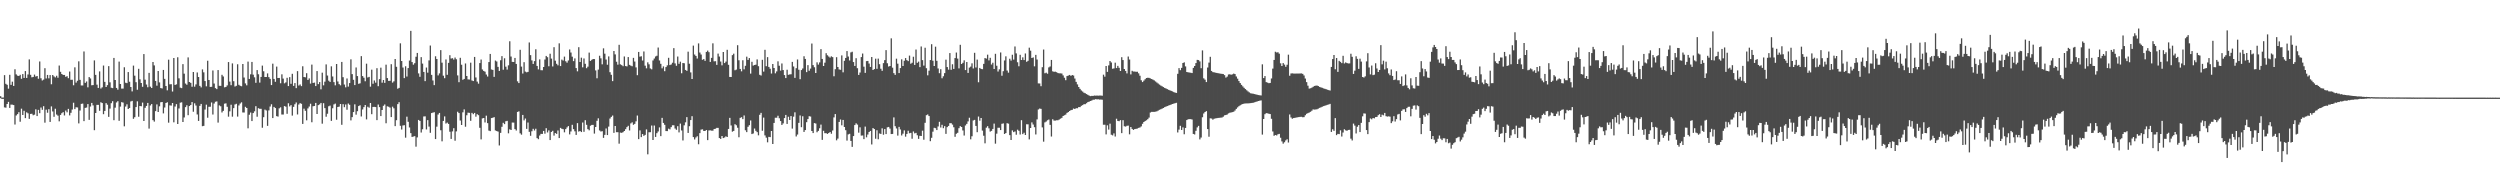 <?xml version="1.0" encoding="UTF-8"?>
<svg xmlns="http://www.w3.org/2000/svg" width="1920" height="150">
  <path d="M0 73.885h1v1.516H0zM1 74.976h1v1.000H1zM2 74.921h1v1.000H2zM3 57.696h1v24.783H3zM4 64.360h1v18.333H4zM5 65.130h1v14.744H5zM6 68.074h1v10.164H6zM7 57.463h1v25.449H7zM8 65.178h1v15.178H8zM9 62.712h1v17.649H9zM10 66.015h1v14.678H10zM11 53.171h1v42.465H11zM12 57.143h1v31.554H12zM13 58.137h1v29.505H13zM14 58.392h1v27.780H14zM15 57.451h1v36.041H15zM16 60.521h1v22.917H16zM17 56.886h1v31.449H17zM18 59.842h1v25.270H18zM19 54.555h1v36.149H19zM20 59.849h1v26.441H20zM21 57.169h1v29.884H21zM22 45.618h1v45.697H22zM23 57.432h1v30.050H23zM24 59.402h1v27.947H24zM25 59.076h1v29.434H25zM26 57.273h1v30.772H26zM27 58.760h1v25.200H27zM28 58.353h1v30.773H28zM29 60.444h1v23.946H29zM30 47.210h1v39.711H30zM31 60.110h1v22.488H31zM32 61.812h1v22.492H32zM33 61.128h1v20.456H33zM34 52.384h1v41.845H34zM35 60.259h1v23.945H35zM36 57.558h1v28.998H36zM37 60.165h1v23.688H37zM38 57.633h1v36.037H38zM39 64.710h1v17.027H39zM40 57.624h1v27.984H40zM41 58.690h1v31.019H41zM42 59.443h1v24.075H42zM43 58.158h1v29.815H43zM44 59.684h1v29.141H44zM45 50.328h1v42.843H45zM46 55.160h1v33.117H46zM47 56.824h1v30.128H47zM48 57.549h1v28.577H48zM49 57.534h1v31.151H49zM50 58.970h1v25.900H50zM51 58.522h1v27.726H51zM52 60.041h1v23.559H52zM53 54.931h1v33.685H53zM54 61.304h1v25.343H54zM55 61.224h1v22.918H55zM56 65.490h1v13.418H56zM57 51.730h1v32.076H57zM58 63.441h1v18.924H58zM59 61.999h1v20.541H59zM60 47.112h1v47.683H60zM61 61.339h1v23.537H61zM62 65.641h1v14.108H62zM63 65.639h1v13.943H63zM64 39.539h1v53.496H64zM65 63.625h1v19.227H65zM66 62.556h1v20.034H66zM67 67.058h1v12.870H67zM68 59.183h1v32.867H68zM69 60.264h1v21.555H69zM70 65.505h1v13.540H70zM71 65.326h1v15.643H71zM72 46.392h1v53.578H72zM73 57.522h1v29.287H73zM74 65.001h1v15.552H74zM75 67.519h1v13.000H75zM76 54.829h1v30.282H76zM77 68.019h1v10.542H77zM78 67.054h1v12.099H78zM79 50.308h1v37.374H79zM80 62.861h1v22.321H80zM81 66.817h1v12.397H81zM82 65.387h1v15.043H82zM83 50.774h1v38.978H83zM84 63.227h1v20.191H84zM85 67.386h1v11.864H85zM86 67.672h1v10.038H86zM87 44.473h1v47.817H87zM88 61.450h1v21.227H88zM89 67.549h1v11.132H89zM90 68.858h1v8.873H90zM91 47.294h1v45.470H91zM92 64.499h1v17.369H92zM93 68.060h1v10.358H93zM94 68.032h1v10.782H94zM95 51.646h1v45.356H95zM96 63.535h1v18.308H96zM97 63.844h1v16.297H97zM98 55.351h1v28.340H98zM99 62.748h1v20.221H99zM100 66.805h1v11.145H100zM101 70.190h1v7.287H101zM102 50.406h1v40.835H102zM103 58.133h1v31.896H103zM104 63.149h1v19.085H104zM105 68.925h1v8.878H105zM106 52.834h1v36.823H106zM107 60.944h1v20.462H107zM108 63.730h1v17.863H108zM109 66.658h1v12.161H109zM110 41.498h1v51.417H110zM111 61.162h1v21.640H111zM112 64.902h1v16.456H112zM113 67.037h1v12.013H113zM114 55.963h1v42.797H114zM115 66.574h1v14.416H115zM116 67.604h1v12.294H116zM117 47.609h1v44.653H117zM118 50.222h1v43.178H118zM119 62.135h1v23.209H119zM120 65.785h1v14.419H120zM121 54.518h1v31.474H121zM122 63.305h1v18.366H122zM123 67.648h1v10.871H123zM124 67.919h1v10.429H124zM125 53.714h1v33.383H125zM126 60.552h1v22.031H126zM127 66.034h1v13.065H127zM128 69.393h1v9.122H128zM129 45.801h1v48.385H129zM130 64.774h1v16.180H130zM131 64.680h1v16.435H131zM132 70.304h1v8.793H132zM133 44.530h1v49.404H133zM134 65.239h1v16.571H134zM135 64.747h1v15.220H135zM136 43.993h1v51.221H136zM137 60.162h1v23.138H137zM138 67.338h1v11.525H138zM139 67.666h1v10.922H139zM140 49.229h1v44.449H140zM141 56.600h1v33.634H141zM142 64.170h1v18.130H142zM143 65.070h1v15.762H143zM144 44.060h1v44.436H144zM145 63.001h1v18.474H145zM146 63.627h1v16.989H146zM147 66.591h1v11.790H147zM148 55.289h1v30.532H148zM149 66.582h1v12.789H149zM150 64.807h1v16.251H150zM151 55.643h1v32.243H151zM152 59.160h1v33.712H152zM153 65.952h1v15.349H153zM154 67.137h1v12.687H154zM155 53.276h1v43.649H155zM156 55.549h1v41.129H156zM157 62.253h1v21.885H157zM158 66.290h1v14.098H158zM159 46.620h1v43.782H159zM160 61.422h1v20.609H160zM161 66.780h1v15.187H161zM162 66.641h1v12.073H162zM163 54.107h1v33.862H163zM164 64.146h1v15.366H164zM165 67.676h1v10.442H165zM166 68.436h1v9.413H166zM167 53.824h1v40.341H167zM168 65.872h1v15.066H168zM169 65.941h1v15.697H169zM170 57.462h1v28.892H170zM171 58.743h1v26.416H171zM172 67.048h1v12.557H172zM173 66.775h1v12.585H173zM174 65.572h1v16.439H174zM175 47.678h1v41.942H175zM176 62.672h1v22.835H176zM177 65.420h1v15.025H177zM178 48.696h1v40.898H178zM179 62.376h1v20.650H179zM180 66.452h1v13.784H180zM181 65.902h1v13.835H181zM182 49.359h1v40.179H182zM183 65.143h1v15.871H183zM184 65.911h1v13.615H184zM185 66.261h1v12.321H185zM186 49.172h1v37.212H186zM187 59.536h1v26.896H187zM188 64.047h1v17.976H188zM189 65.558h1v17.395H189zM190 47.335h1v51.202H190zM191 60.621h1v27.504H191zM192 57.083h1v29.326H192zM193 47.556h1v45.421H193zM194 57.320h1v29.500H194zM195 59.381h1v26.129H195zM196 63.574h1v17.979H196zM197 53.786h1v35.864H197zM198 57.051h1v26.068H198zM199 63.435h1v20.116H199zM200 59.060h1v24.502H200zM201 50.399h1v47.684H201zM202 54.725h1v35.284H202zM203 59.149h1v25.047H203zM204 59.136h1v25.687H204zM205 56.353h1v40.300H205zM206 59.233h1v25.566H206zM207 60.574h1v21.245H207zM208 65.354h1v14.698H208zM209 48.904h1v41.759H209zM210 60.636h1v21.491H210zM211 62.826h1v20.163H211zM212 51.148h1v38.057H212zM213 59.909h1v29.649H213zM214 59.833h1v23.367H214zM215 63.925h1v18.528H215zM216 57.067h1v30.899H216zM217 60.375h1v27.609H217zM218 63.999h1v17.464H218zM219 63.282h1v18.628H219zM220 59.775h1v27.641H220zM221 66.074h1v13.219H221zM222 59.244h1v22.467H222zM223 64.338h1v16.395H223zM224 56.675h1v32.085H224zM225 65.961h1v16.098H225zM226 63.807h1v16.269H226zM227 67.683h1v11.005H227zM228 54.633h1v33.285H228zM229 65.705h1v14.555H229zM230 64.876h1v14.333H230zM231 66.137h1v13.576H231zM232 50.882h1v44.276H232zM233 59.132h1v24.335H233zM234 59.390h1v25.724H234zM235 56.207h1v36.221H235zM236 61.405h1v21.870H236zM237 60.200h1v21.630H237zM238 64.193h1v15.496H238zM239 49.638h1v44.282H239zM240 63.683h1v17.922H240zM241 63.455h1v17.952H241zM242 66.105h1v12.969H242zM243 54.555h1v32.999H243zM244 64.628h1v16.092H244zM245 63.051h1v17.113H245zM246 68.626h1v10.410H246zM247 55.792h1v39.194H247zM248 65.513h1v13.742H248zM249 62.710h1v20.313H249zM250 49.464h1v40.179H250zM251 57.987h1v29.356H251zM252 61.969h1v19.622H252zM253 62.950h1v18.137H253zM254 50.920h1v41.893H254zM255 58.724h1v24.417H255zM256 63.080h1v17.095H256zM257 65.531h1v14.023H257zM258 49.127h1v42.831H258zM259 62.581h1v19.614H259zM260 64.612h1v17.240H260zM261 65.529h1v14.337H261zM262 47.557h1v48.297H262zM263 59.306h1v20.711H263zM264 64.915h1v17.434H264zM265 67.058h1v13.149H265zM266 60.243h1v24.053H266zM267 66.526h1v13.011H267zM268 63.817h1v16.655H268zM269 45.553h1v46.904H269zM270 56.909h1v33.053H270zM271 61.263h1v24.787H271zM272 65.345h1v14.787H272zM273 51.818h1v36.268H273zM274 58.412h1v27.010H274zM275 64.351h1v17.130H275zM276 64.022h1v16.827H276zM277 43.087h1v46.372H277zM278 58.400h1v25.686H278zM279 59.719h1v22.560H279zM280 62.420h1v18.206H280zM281 48.899h1v42.789H281zM282 59.479h1v22.511H282zM283 59.019h1v23.660H283zM284 66.573h1v12.531H284zM285 53.504h1v34.201H285zM286 64.311h1v17.801H286zM287 61.820h1v20.232H287zM288 63.511h1v18.696H288zM289 52.357h1v39.911H289zM290 66.223h1v14.072H290zM291 60.787h1v21.491H291zM292 51.986h1v37.147H292zM293 63.490h1v21.008H293zM294 61.451h1v19.825H294zM295 63.623h1v16.616H295zM296 49.655h1v45.035H296zM297 59.977h1v21.711H297zM298 62.123h1v19.867H298zM299 62.032h1v20.618H299zM300 49.314h1v40.569H300zM301 63.441h1v18.494H301zM302 62.487h1v20.724H302zM303 45.331h1v51.521H303zM304 51.288h1v41.009H304zM305 68.151h1v11.813H305zM306 67.497h1v10.984H306zM307 33.276h1v63.347H307zM308 46.824h1v52.645H308zM309 51.846h1v44.533H309zM310 60.002h1v36.139H310zM311 50.891h1v54.851H311zM312 58.791h1v30.814H312zM313 52.286h1v41.276H313zM314 46.513h1v51.382H314zM315 23.686h1v78.537H315zM316 47.680h1v57.464H316zM317 49.660h1v55.205H317zM318 48.539h1v56.007H318zM319 43.596h1v69.035H319zM320 40.630h1v64.902H320zM321 56.363h1v35.736H321zM322 58.972h1v33.881H322zM323 43.881h1v57.892H323zM324 48.861h1v50.411H324zM325 55.248h1v34.189H325zM326 62.296h1v27.038H326zM327 51.864h1v47.579H327zM328 55.813h1v36.459H328zM329 46.390h1v50.841H329zM330 34.974h1v67.038H330zM331 57.492h1v29.321H331zM332 61.796h1v24.682H332zM333 65.389h1v20.806H333zM334 43.196h1v63.614H334zM335 45.307h1v51.983H335zM336 57.904h1v30.081H336zM337 56.346h1v30.390H337zM338 38.516h1v61.528H338zM339 48.107h1v60.433H339zM340 58.097h1v34.771H340zM341 60.073h1v29.338H341zM342 45.679h1v49.169H342zM343 57.446h1v36.712H343zM344 48.287h1v46.898H344zM345 42.407h1v58.757H345zM346 44.963h1v61.757H346zM347 44.694h1v56.241H347zM348 45.798h1v52.641H348zM349 44.191h1v63.897H349zM350 45.534h1v55.374H350zM351 57.896h1v27.925H351zM352 63.154h1v23.692H352zM353 44.399h1v48.154H353zM354 49.704h1v46.297H354zM355 61.289h1v25.000H355zM356 60.625h1v23.394H356zM357 48.726h1v48.618H357zM358 58.346h1v30.176H358zM359 60.956h1v25.560H359zM360 61.084h1v25.586H360zM361 48.117h1v44.662H361zM362 61.806h1v24.887H362zM363 62.244h1v25.461H363zM364 43.737h1v42.978H364zM365 59.508h1v30.117H365zM366 62.669h1v25.018H366zM367 64.268h1v24.197H367zM368 48.454h1v49.703H368zM369 45.724h1v61.314H369zM370 53.357h1v37.584H370zM371 54.457h1v36.159H371zM372 55.052h1v38.984H372zM373 57.221h1v31.610H373zM374 58.787h1v35.803H374zM375 47.682h1v52.641H375zM376 41.436h1v59.286H376zM377 53.348h1v37.338H377zM378 53.720h1v36.715H378zM379 59.049h1v30.891H379zM380 46.482h1v53.705H380zM381 47.190h1v53.467H381zM382 51.341h1v49.706H382zM383 54.502h1v57.203H383zM384 46.272h1v55.792H384zM385 43.092h1v54.290H385zM386 53.549h1v40.778H386zM387 44.764h1v50.568H387zM388 51.216h1v41.910H388zM389 53.443h1v39.371H389zM390 50.177h1v52.209H390zM391 31.679h1v67.635H391zM392 43.397h1v56.433H392zM393 47.518h1v46.588H393zM394 47.641h1v46.495H394zM395 44.492h1v54.691H395zM396 49.087h1v51.182H396zM397 62.478h1v23.494H397zM398 63.782h1v21.729H398zM399 38.259h1v64.129H399zM400 51.167h1v52.247H400zM401 56.452h1v31.835H401zM402 47.776h1v44.683H402zM403 55.000h1v36.032H403zM404 55.572h1v43.394H404zM405 55.209h1v38.918H405zM406 32.632h1v68.617H406zM407 42.344h1v61.943H407zM408 46.402h1v54.395H408zM409 49.084h1v49.833H409zM410 46.944h1v53.320H410zM411 37.859h1v60.999H411zM412 50.623h1v55.445H412zM413 53.290h1v53.623H413zM414 45.601h1v58.494H414zM415 53.915h1v48.911H415zM416 53.939h1v48.907H416zM417 51.433h1v49.149H417zM418 45.748h1v56.894H418zM419 42.937h1v55.525H419zM420 43.920h1v57.837H420zM421 50.888h1v49.276H421zM422 41.243h1v66.334H422zM423 45.002h1v56.313H423zM424 51.027h1v49.441H424zM425 36.248h1v67.889H425zM426 46.612h1v55.600H426zM427 48.990h1v53.843H427zM428 50.183h1v50.013H428zM429 33.280h1v72.750H429zM430 50.737h1v47.479H430zM431 45.785h1v53.142H431zM432 46.485h1v52.731H432zM433 43.460h1v58.178H433zM434 47.058h1v52.132H434zM435 48.153h1v49.676H435zM436 46.430h1v50.402H436zM437 38.005h1v65.236H437zM438 40.337h1v60.640H438zM439 43.538h1v52.302H439zM440 46.930h1v52.262H440zM441 44.837h1v56.050H441zM442 52.250h1v51.361H442zM443 54.770h1v39.783H443zM444 36.255h1v64.830H444zM445 47.597h1v53.022H445zM446 44.284h1v57.168H446zM447 51.687h1v42.411H447zM448 44.893h1v56.331H448zM449 49.014h1v43.279H449zM450 52.392h1v43.457H450zM451 51.181h1v47.994H451zM452 40.399h1v59.686H452zM453 46.796h1v49.743H453zM454 45.910h1v50.040H454zM455 45.308h1v50.610H455zM456 45.372h1v57.225H456zM457 54.070h1v43.442H457zM458 60.113h1v32.647H458zM459 53.431h1v37.469H459zM460 42.790h1v57.409H460zM461 44.780h1v56.213H461zM462 49.383h1v51.392H462zM463 37.096h1v68.790H463zM464 41.222h1v62.362H464zM465 45.716h1v52.967H465zM466 49.717h1v54.016H466zM467 43.314h1v53.939H467zM468 55.435h1v35.591H468zM469 57.430h1v32.315H469zM470 62.291h1v26.426H470zM471 39.190h1v62.871H471zM472 41.767h1v55.009H472zM473 47.400h1v54.151H473zM474 49.646h1v51.882H474zM475 34.425h1v75.929H475zM476 49.430h1v52.385H476zM477 50.031h1v51.991H477zM478 50.857h1v50.689H478zM479 43.381h1v57.241H479zM480 50.717h1v48.513H480zM481 50.977h1v46.684H481zM482 43.804h1v52.805H482zM483 49.835h1v50.355H483zM484 50.413h1v44.337H484zM485 50.897h1v43.033H485zM486 44.419h1v51.410H486zM487 47.233h1v47.874H487zM488 51.781h1v41.416H488zM489 57.772h1v30.936H489zM490 39.878h1v66.968H490zM491 43.530h1v56.625H491zM492 43.230h1v62.095H492zM493 46.476h1v56.488H493zM494 39.548h1v64.802H494zM495 50.435h1v53.153H495zM496 52.458h1v46.943H496zM497 47.862h1v70.671H497zM498 49.391h1v52.173H498zM499 52.596h1v48.946H499zM500 53.231h1v43.186H500zM501 46.435h1v61.071H501zM502 44.927h1v51.493H502zM503 43.367h1v61.806H503zM504 42.790h1v59.493H504zM505 36.496h1v64.490H505zM506 46.442h1v51.402H506zM507 49.007h1v55.554H507zM508 52.500h1v38.004H508zM509 50.989h1v43.416H509zM510 54.663h1v41.200H510zM511 51.532h1v49.136H511zM512 50.151h1v50.566H512zM513 44.402h1v54.417H513zM514 49.965h1v49.406H514zM515 49.505h1v48.140H515zM516 48.183h1v48.023H516zM517 36.955h1v59.259H517zM518 48.702h1v50.033H518zM519 50.541h1v49.127H519zM520 43.418h1v53.479H520zM521 48.985h1v52.693H521zM522 47.378h1v47.568H522zM523 56.248h1v43.954H523zM524 48.396h1v59.504H524zM525 48.585h1v47.656H525zM526 53.710h1v40.223H526zM527 54.429h1v35.537H527zM528 39.690h1v62.384H528zM529 48.942h1v47.956H529zM530 55.620h1v36.616H530zM531 60.673h1v28.581H531zM532 35.021h1v70.238H532zM533 41.902h1v65.189H533zM534 42.940h1v62.645H534zM535 44.950h1v59.710H535zM536 33.314h1v77.460H536zM537 40.363h1v61.886H537zM538 41.873h1v57.677H538zM539 45.934h1v53.377H539zM540 45.379h1v55.154H540zM541 46.768h1v53.822H541zM542 39.902h1v59.937H542zM543 38.854h1v68.757H543zM544 40.064h1v60.110H544zM545 47.543h1v52.565H545zM546 44.448h1v55.904H546zM547 33.301h1v67.032H547zM548 47.109h1v51.951H548zM549 47.016h1v51.857H549zM550 49.804h1v48.392H550zM551 41.149h1v57.055H551zM552 43.404h1v62.649H552zM553 47.280h1v59.403H553zM554 50.175h1v54.267H554zM555 39.935h1v66.094H555zM556 48.418h1v57.157H556zM557 47.326h1v57.381H557zM558 38.243h1v66.972H558zM559 49.742h1v49.288H559zM560 59.072h1v31.433H560zM561 59.152h1v37.200H561zM562 42.346h1v58.754H562zM563 41.208h1v59.333H563zM564 53.973h1v41.410H564zM565 53.463h1v42.757H565zM566 34.711h1v63.369H566zM567 46.278h1v59.147H567zM568 52.939h1v37.607H568zM569 54.793h1v35.234H569zM570 46.289h1v45.201H570zM571 53.259h1v35.412H571zM572 50.548h1v49.480H572zM573 43.540h1v57.928H573zM574 46.014h1v51.377H574zM575 44.583h1v51.561H575zM576 56.530h1v35.994H576zM577 47.481h1v55.489H577zM578 50.389h1v52.123H578zM579 49.899h1v48.840H579zM580 49.654h1v50.777H580zM581 45.604h1v55.900H581zM582 50.862h1v53.071H582zM583 57.467h1v30.677H583zM584 58.033h1v28.625H584zM585 45.938h1v54.457H585zM586 55.006h1v35.298H586zM587 38.228h1v65.757H587zM588 50.818h1v54.933H588zM589 43.898h1v65.397H589zM590 51.427h1v53.667H590zM591 52.794h1v52.502H591zM592 56.456h1v44.130H592zM593 49.172h1v61.421H593zM594 52.211h1v42.211H594zM595 56.341h1v34.069H595zM596 54.829h1v35.606H596zM597 47.121h1v41.769H597zM598 50.497h1v40.316H598zM599 54.227h1v38.735H599zM600 48.751h1v47.179H600zM601 53.799h1v40.969H601zM602 57.670h1v33.007H602zM603 59.936h1v28.311H603zM604 53.536h1v41.633H604zM605 57.441h1v32.210H605zM606 57.130h1v35.036H606zM607 57.026h1v32.105H607zM608 47.505h1v51.260H608zM609 51.036h1v38.585H609zM610 59.818h1v26.475H610zM611 52.394h1v52.409H611zM612 45.681h1v57.655H612zM613 53.579h1v40.761H613zM614 60.810h1v27.867H614zM615 53.806h1v43.873H615zM616 52.569h1v36.700H616zM617 43.201h1v58.116H617zM618 45.267h1v54.630H618zM619 55.393h1v38.450H619zM620 50.022h1v41.418H620zM621 54.302h1v34.931H621zM622 52.662h1v36.859H622zM623 33.444h1v67.171H623zM624 50.038h1v52.151H624zM625 51.662h1v42.830H625zM626 56.071h1v38.778H626zM627 47.889h1v53.699H627zM628 49.591h1v50.910H628zM629 47.918h1v50.599H629zM630 37.748h1v57.934H630zM631 45.249h1v62.150H631zM632 50.686h1v49.779H632zM633 48.136h1v54.170H633zM634 40.865h1v61.414H634zM635 42.455h1v60.425H635zM636 43.421h1v58.713H636zM637 44.231h1v57.159H637zM638 43.285h1v59.414H638zM639 43.888h1v56.379H639zM640 58.590h1v31.585H640zM641 53.161h1v34.427H641zM642 43.931h1v63.820H642zM643 51.432h1v55.000H643zM644 53.373h1v40.264H644zM645 53.606h1v38.141H645zM646 42.532h1v53.704H646zM647 55.545h1v36.572H647zM648 46.695h1v50.854H648zM649 44.492h1v55.510H649zM650 39.214h1v68.773H650zM651 43.430h1v59.787H651zM652 46.444h1v56.316H652zM653 40.229h1v68.002H653zM654 39.750h1v73.068H654zM655 47.670h1v56.848H655zM656 50.641h1v45.415H656zM657 44.709h1v50.000H657zM658 52.402h1v43.277H658zM659 57.530h1v44.348H659zM660 55.692h1v42.077H660zM661 43.814h1v60.328H661zM662 41.125h1v62.911H662zM663 51.205h1v55.629H663zM664 55.945h1v41.276H664zM665 46.964h1v58.489H665zM666 46.790h1v56.527H666zM667 48.795h1v52.600H667zM668 51.402h1v49.159H668zM669 43.791h1v67.158H669zM670 53.748h1v44.625H670zM671 53.023h1v46.108H671zM672 45.051h1v61.476H672zM673 52.831h1v47.218H673zM674 45.001h1v61.968H674zM675 49.315h1v53.204H675zM676 52.787h1v50.055H676zM677 54.400h1v44.181H677zM678 48.491h1v54.987H678zM679 46.180h1v52.966H679zM680 38.489h1v64.458H680zM681 48.600h1v49.183H681zM682 51.111h1v46.370H682zM683 50.681h1v48.103H683zM684 29.429h1v73.509H684zM685 51.994h1v50.880H685zM686 56.188h1v33.967H686zM687 57.478h1v39.420H687zM688 45.035h1v53.606H688zM689 48.873h1v55.249H689zM690 56.107h1v41.305H690zM691 52.288h1v47.128H691zM692 45.580h1v58.445H692zM693 50.669h1v51.987H693zM694 46.620h1v53.512H694zM695 44.611h1v60.373H695zM696 46.201h1v56.649H696zM697 46.973h1v53.411H697zM698 42.716h1v59.640H698zM699 48.972h1v53.047H699zM700 48.194h1v58.376H700zM701 43.574h1v57.377H701zM702 49.854h1v52.588H702zM703 38.062h1v63.988H703zM704 48.224h1v55.664H704zM705 47.310h1v59.349H705zM706 51.560h1v52.731H706zM707 35.709h1v68.721H707zM708 46.168h1v54.210H708zM709 50.383h1v56.927H709zM710 36.684h1v57.610H710zM711 52.383h1v36.065H711zM712 57.875h1v30.056H712zM713 54.293h1v34.848H713zM714 46.147h1v62.296H714zM715 33.947h1v71.876H715zM716 46.630h1v54.489H716zM717 50.669h1v47.500H717zM718 35.858h1v62.609H718zM719 46.689h1v53.209H719zM720 52.559h1v44.558H720zM721 56.218h1v37.304H721zM722 53.163h1v44.768H722zM723 60.083h1v35.782H723zM724 58.551h1v39.900H724zM725 56.190h1v40.682H725zM726 45.849h1v56.943H726zM727 51.531h1v46.101H727zM728 53.518h1v43.206H728zM729 40.780h1v53.857H729zM730 53.612h1v41.000H730zM731 49.359h1v46.328H731zM732 52.948h1v44.790H732zM733 44.570h1v60.469H733zM734 40.364h1v62.335H734zM735 44.998h1v56.977H735zM736 52.538h1v45.911H736zM737 34.410h1v62.454H737zM738 49.166h1v48.354H738zM739 48.215h1v51.960H739zM740 46.347h1v57.747H740zM741 53.788h1v42.547H741zM742 47.625h1v47.517H742zM743 56.028h1v37.219H743zM744 51.895h1v38.510H744zM745 51.135h1v55.858H745zM746 48.661h1v55.971H746zM747 52.575h1v39.962H747zM748 40.560h1v51.513H748zM749 51.822h1v44.890H749zM750 45.759h1v55.745H750zM751 63.182h1v26.297H751zM752 52.165h1v40.509H752zM753 52.928h1v37.715H753zM754 53.138h1v47.171H754zM755 49.027h1v55.192H755zM756 44.572h1v65.525H756zM757 45.023h1v53.040H757zM758 41.986h1v54.928H758zM759 46.384h1v52.159H759zM760 44.383h1v56.689H760zM761 49.565h1v50.934H761zM762 48.188h1v50.851H762zM763 53.016h1v41.900H763zM764 41.336h1v69.024H764zM765 50.468h1v52.188H765zM766 54.915h1v43.200H766zM767 53.231h1v44.861H767zM768 40.273h1v59.605H768zM769 58.162h1v36.900H769zM770 54.668h1v40.096H770zM771 46.439h1v56.488H771zM772 43.239h1v58.951H772zM773 54.176h1v40.418H773zM774 55.817h1v39.168H774zM775 45.123h1v58.659H775zM776 46.557h1v60.972H776zM777 42.032h1v58.094H777zM778 45.780h1v55.715H778zM779 35.699h1v65.287H779zM780 41.011h1v62.479H780zM781 47.843h1v51.737H781zM782 50.891h1v49.581H782zM783 42.072h1v61.252H783zM784 46.072h1v46.221H784zM785 44.013h1v59.021H785zM786 46.152h1v55.780H786zM787 41.037h1v62.630H787zM788 47.449h1v47.987H788zM789 46.693h1v48.776H789zM790 36.589h1v70.495H790zM791 38.908h1v59.419H791zM792 44.567h1v49.421H792zM793 44.082h1v51.570H793zM794 50.928h1v46.747H794zM795 42.161h1v61.116H795zM796 45.742h1v45.950H796zM797 64.030h1v20.057H797zM798 64.126h1v19.218H798zM799 66.218h1v17.378H799zM800 51.608h1v46.247H800zM801 38.035h1v70.778H801zM802 56.247h1v37.780H802zM803 55.797h1v37.537H803zM804 56.630h1v35.735H804zM805 51.779h1v40.009H805zM806 51.064h1v44.815H806zM807 46.027h1v58.805H807zM808 54.800h1v36.790H808zM809 55.122h1v37.477H809zM810 55.028h1v37.573H810zM811 55.439h1v36.939H811zM812 56.111h1v36.254H812zM813 56.324h1v35.474H813zM814 56.315h1v34.797H814zM815 56.447h1v34.093H815zM816 57.890h1v31.213H816zM817 59.709h1v28.829H817zM818 61.597h1v26.404H818zM819 58.426h1v28.261H819zM820 58.025h1v28.051H820zM821 57.569h1v27.660H821zM822 58.242h1v26.356H822zM823 57.619h1v26.766H823zM824 57.995h1v25.363H824zM825 60.306h1v23.425H825zM826 62.853h1v20.245H826zM827 64.829h1v18.330H827zM828 66.793h1v15.458H828zM829 68.274h1v13.998H829zM830 69.487h1v11.764H830zM831 70.322h1v10.408H831zM832 71.216h1v8.795H832zM833 71.628h1v8.417H833zM834 72.245h1v7.028H834zM835 72.843h1v5.558H835zM836 73.434h1v4.641H836zM837 73.852h1v3.731H837zM838 73.604h1v3.588H838zM839 73.659h1v2.921H839zM840 73.388h1v3.163H840zM841 73.492h1v2.634H841zM842 73.369h1v2.955H842zM843 73.483h1v2.754H843zM844 73.383h1v3.117H844zM845 73.367h1v3.099H845zM846 73.501h1v3.095H846zM847 57.331h1v38.485H847zM848 58.906h1v36.894H848zM849 50.665h1v52.549H849zM850 55.177h1v41.103H850zM851 50.213h1v49.325H851zM852 46.868h1v48.120H852zM853 47.953h1v55.523H853zM854 52.799h1v51.190H854zM855 52.531h1v49.905H855zM856 48.111h1v56.736H856zM857 52.277h1v38.927H857zM858 50.570h1v42.293H858zM859 52.055h1v41.002H859zM860 54.510h1v37.755H860zM861 43.950h1v58.274H861zM862 46.146h1v46.173H862zM863 53.010h1v43.966H863zM864 54.499h1v42.713H864zM865 56.390h1v40.249H865zM866 43.391h1v53.045H866zM867 45.737h1v57.446H867zM868 57.118h1v40.421H868zM869 54.357h1v44.674H869zM870 54.918h1v44.876H870zM871 54.914h1v44.200H871zM872 55.156h1v43.790H872zM873 55.093h1v43.595H873zM874 56.295h1v41.921H874zM875 58.172h1v39.715H875zM876 61.627h1v35.461H876zM877 63.047h1v32.049H877zM878 61.924h1v31.771H878zM879 60.850h1v32.114H879zM880 59.921h1v32.426H880zM881 59.698h1v31.840H881zM882 59.809h1v30.485H882zM883 60.207h1v26.200H883zM884 60.680h1v25.249H884zM885 61.160h1v24.745H885zM886 61.739h1v24.170H886zM887 62.541h1v23.204H887zM888 63.404h1v22.121H888zM889 64.147h1v20.774H889zM890 64.972h1v19.366H890zM891 65.665h1v18.264H891zM892 66.256h1v17.217H892zM893 66.872h1v16.059H893zM894 67.529h1v14.747H894zM895 67.925h1v13.927H895zM896 68.431h1v13.048H896zM897 68.976h1v12.082H897zM898 69.377h1v11.314H898zM899 69.775h1v10.516H899zM900 70.202h1v9.684H900zM901 70.739h1v8.841H901zM902 71.110h1v8.124H902zM903 71.379h1v7.557H903zM904 56.682h1v45.065H904zM905 52.347h1v47.192H905zM906 53.898h1v42.695H906zM907 52.115h1v47.725H907zM908 48.409h1v49.451H908zM909 47.864h1v55.262H909zM910 51.009h1v47.268H910zM911 55.302h1v36.925H911zM912 55.531h1v36.051H912zM913 55.713h1v35.761H913zM914 55.836h1v35.654H914zM915 56.123h1v35.661H915zM916 52.147h1v50.728H916zM917 50.695h1v52.584H917zM918 48.423h1v52.026H918zM919 45.992h1v51.848H919zM920 46.137h1v50.518H920zM921 47.172h1v59.902H921zM922 52.384h1v53.250H922zM923 38.723h1v51.341H923zM924 60.167h1v26.982H924zM925 61.196h1v24.800H925zM926 63.043h1v22.299H926zM927 51.886h1v47.215H927zM928 48.101h1v56.919H928zM929 43.603h1v47.297H929zM930 54.462h1v36.561H930zM931 55.382h1v36.499H931zM932 55.543h1v35.652H932zM933 55.802h1v35.132H933zM934 56.019h1v34.771H934zM935 56.231h1v34.366H935zM936 56.397h1v34.093H936zM937 56.557h1v33.799H937zM938 56.719h1v33.528H938zM939 56.882h1v32.740H939zM940 57.697h1v30.890H940zM941 59.605h1v28.702H941zM942 58.848h1v29.112H942zM943 57.193h1v29.878H943zM944 57.052h1v29.528H944zM945 57.394h1v28.975H945zM946 57.090h1v29.053H946zM947 56.548h1v29.260H947zM948 56.880h1v27.998H948zM949 58.738h1v24.851H949zM950 60.419h1v22.086H950zM951 62.240h1v19.297H951zM952 63.819h1v17.084H952zM953 65.166h1v15.106H953zM954 66.379h1v13.478H954zM955 67.449h1v12.130H955zM956 68.403h1v11.046H956zM957 69.338h1v10.082H957zM958 70.217h1v9.187H958zM959 70.966h1v8.347H959zM960 71.610h1v7.589H960zM961 71.840h1v7.214H961zM962 72.012h1v6.873H962zM963 72.250h1v6.344H963zM964 72.509h1v5.738H964zM965 72.743h1v5.193H965zM966 72.986h1v4.564H966zM967 73.173h1v4.151H967zM968 73.342h1v3.773H968zM969 49.384h1v53.979H969zM970 59.970h1v31.412H970zM971 58.400h1v29.316H971zM972 63.102h1v23.807H972zM973 63.427h1v23.592H973zM974 63.876h1v23.480H974zM975 63.700h1v23.884H975zM976 60.265h1v30.990H976zM977 52.688h1v48.278H977zM978 46.005h1v58.276H978zM979 39.712h1v63.964H979zM980 40.299h1v63.740H980zM981 40.120h1v63.004H981zM982 41.215h1v61.598H982zM983 48.615h1v57.152H983zM984 50.691h1v57.906H984zM985 48.437h1v61.900H985zM986 49.619h1v59.620H986zM987 51.285h1v56.561H987zM988 49.705h1v57.265H988zM989 41.986h1v67.497H989zM990 58.143h1v29.761H990zM991 56.433h1v33.762H991zM992 56.339h1v34.852H992zM993 56.453h1v34.237H993zM994 56.528h1v34.013H994zM995 56.500h1v33.787H995zM996 56.488h1v33.608H996zM997 56.452h1v33.463H997zM998 56.424h1v33.329H998zM999 56.372h1v33.349H999zM1000 56.708h1v33.373H1000zM1001 57.942h1v31.992H1001zM1002 60.330h1v28.205H1002zM1003 63.054h1v24.347H1003zM1004 65.774h1v21.099H1004zM1005 68.056h1v18.345H1005zM1006 67.772h1v18.079H1006zM1007 67.334h1v17.724H1007zM1008 66.652h1v17.391H1008zM1009 65.990h1v18.203H1009zM1010 65.775h1v18.285H1010zM1011 65.711h1v18.208H1011zM1012 66.116h1v17.279H1012zM1013 66.781h1v16.057H1013zM1014 67.120h1v15.303H1014zM1015 67.454h1v14.517H1015zM1016 67.888h1v13.647H1016zM1017 68.199h1v13.019H1017zM1018 68.516h1v12.350H1018zM1019 68.902h1v11.606H1019zM1020 69.216h1v11.028H1020zM1021 69.529h1v10.262H1021zM1022 51.392h1v49.926H1022zM1023 45.358h1v53.917H1023zM1024 42.236h1v58.283H1024zM1025 53.217h1v37.511H1025zM1026 44.563h1v59.214H1026zM1027 55.191h1v47.605H1027zM1028 46.727h1v56.297H1028zM1029 47.495h1v52.613H1029zM1030 48.469h1v56.395H1030zM1031 42.852h1v58.938H1031zM1032 48.747h1v50.525H1032zM1033 47.910h1v52.192H1033zM1034 48.425h1v52.021H1034zM1035 48.718h1v51.090H1035zM1036 48.705h1v51.006H1036zM1037 41.270h1v65.227H1037zM1038 43.601h1v64.288H1038zM1039 56.793h1v38.149H1039zM1040 54.288h1v42.176H1040zM1041 43.232h1v59.282H1041zM1042 45.190h1v52.160H1042zM1043 52.914h1v43.155H1043zM1044 45.036h1v56.415H1044zM1045 47.309h1v47.033H1045zM1046 59.157h1v30.193H1046zM1047 59.566h1v27.535H1047zM1048 58.626h1v28.628H1048zM1049 47.174h1v52.725H1049zM1050 40.867h1v62.148H1050zM1051 51.838h1v41.980H1051zM1052 57.116h1v33.884H1052zM1053 50.348h1v41.319H1053zM1054 57.681h1v32.927H1054zM1055 57.365h1v33.558H1055zM1056 48.601h1v41.323H1056zM1057 52.571h1v37.246H1057zM1058 55.289h1v33.161H1058zM1059 53.728h1v33.961H1059zM1060 34.666h1v55.194H1060zM1061 49.417h1v38.638H1061zM1062 46.569h1v42.001H1062zM1063 53.299h1v33.433H1063zM1064 47.366h1v41.868H1064zM1065 52.439h1v37.094H1065zM1066 56.364h1v32.972H1066zM1067 57.762h1v31.814H1067zM1068 53.360h1v41.194H1068zM1069 58.317h1v34.850H1069zM1070 61.484h1v27.771H1070zM1071 61.106h1v32.248H1071zM1072 54.676h1v36.833H1072zM1073 61.636h1v26.267H1073zM1074 61.620h1v25.806H1074zM1075 64.470h1v27.988H1075zM1076 58.662h1v26.493H1076zM1077 66.120h1v17.916H1077zM1078 65.547h1v18.363H1078zM1079 57.129h1v28.859H1079zM1080 65.608h1v17.413H1080zM1081 67.535h1v14.486H1081zM1082 68.614h1v13.342H1082zM1083 60.086h1v29.255H1083zM1084 65.596h1v18.006H1084zM1085 67.804h1v13.372H1085zM1086 67.982h1v12.948H1086zM1087 59.116h1v25.037H1087zM1088 65.791h1v15.153H1088zM1089 65.888h1v15.680H1089zM1090 55.436h1v35.079H1090zM1091 46.929h1v56.078H1091zM1092 52.557h1v42.685H1092zM1093 58.572h1v29.876H1093zM1094 53.057h1v36.613H1094zM1095 54.874h1v32.525H1095zM1096 59.551h1v29.028H1096zM1097 59.793h1v27.091H1097zM1098 47.340h1v53.244H1098zM1099 39.858h1v66.932H1099zM1100 36.404h1v68.048H1100zM1101 34.514h1v72.811H1101zM1102 36.089h1v74.056H1102zM1103 37.632h1v71.429H1103zM1104 45.712h1v60.842H1104zM1105 48.114h1v55.978H1105zM1106 44.872h1v61.602H1106zM1107 48.808h1v58.827H1107zM1108 48.838h1v57.368H1108zM1109 50.600h1v55.627H1109zM1110 35.458h1v73.804H1110zM1111 43.836h1v62.864H1111zM1112 45.405h1v64.625H1112zM1113 39.751h1v69.789H1113zM1114 43.765h1v70.352H1114zM1115 46.049h1v65.163H1115zM1116 46.044h1v63.936H1116zM1117 47.941h1v61.273H1117zM1118 49.278h1v56.838H1118zM1119 53.793h1v51.832H1119zM1120 53.768h1v51.292H1120zM1121 45.659h1v63.010H1121zM1122 50.068h1v57.198H1122zM1123 53.889h1v51.565H1123zM1124 57.500h1v45.098H1124zM1125 55.627h1v45.485H1125zM1126 58.664h1v36.948H1126zM1127 57.191h1v36.240H1127zM1128 59.670h1v31.740H1128zM1129 59.336h1v35.767H1129zM1130 62.792h1v26.794H1130zM1131 62.999h1v24.659H1131zM1132 63.216h1v24.107H1132zM1133 58.348h1v26.918H1133zM1134 61.480h1v23.722H1134zM1135 64.605h1v19.249H1135zM1136 51.052h1v39.107H1136zM1137 57.094h1v30.959H1137zM1138 63.376h1v20.182H1138zM1139 64.641h1v17.992H1139zM1140 61.143h1v24.218H1140zM1141 63.779h1v19.766H1141zM1142 64.322h1v17.185H1142zM1143 66.297h1v15.365H1143zM1144 54.275h1v32.184H1144zM1145 63.890h1v17.662H1145zM1146 63.870h1v18.009H1146zM1147 40.534h1v52.181H1147zM1148 47.080h1v54.248H1148zM1149 48.428h1v51.247H1149zM1150 48.990h1v46.705H1150zM1151 46.786h1v58.422H1151zM1152 44.120h1v58.636H1152zM1153 44.190h1v58.181H1153zM1154 51.149h1v46.331H1154zM1155 39.904h1v69.370H1155zM1156 43.205h1v58.873H1156zM1157 50.661h1v44.970H1157zM1158 50.216h1v46.339H1158zM1159 41.839h1v64.094H1159zM1160 49.373h1v54.638H1160zM1161 34.764h1v64.855H1161zM1162 38.680h1v60.459H1162zM1163 24.769h1v78.297H1163zM1164 30.865h1v65.633H1164zM1165 49.148h1v56.805H1165zM1166 45.623h1v52.511H1166zM1167 44.708h1v53.502H1167zM1168 49.433h1v47.754H1168zM1169 53.061h1v44.260H1169zM1170 33.018h1v72.648H1170zM1171 42.254h1v64.226H1171zM1172 38.466h1v52.368H1172zM1173 53.972h1v37.062H1173zM1174 53.578h1v37.365H1174zM1175 52.505h1v35.879H1175zM1176 53.249h1v38.582H1176zM1177 54.848h1v34.987H1177zM1178 53.954h1v36.479H1178zM1179 55.968h1v35.421H1179zM1180 51.473h1v38.937H1180zM1181 54.849h1v35.335H1181zM1182 50.803h1v43.555H1182zM1183 60.206h1v30.847H1183zM1184 61.824h1v26.526H1184zM1185 63.179h1v24.118H1185zM1186 56.784h1v31.547H1186zM1187 62.233h1v23.285H1187zM1188 64.864h1v20.347H1188zM1189 48.541h1v40.848H1189zM1190 53.314h1v35.319H1190zM1191 62.945h1v23.434H1191zM1192 61.933h1v25.041H1192zM1193 57.701h1v31.436H1193zM1194 58.780h1v30.345H1194zM1195 61.917h1v25.431H1195zM1196 60.961h1v24.699H1196zM1197 60.216h1v28.555H1197zM1198 60.835h1v24.248H1198zM1199 63.863h1v20.441H1199zM1200 64.034h1v19.995H1200zM1201 60.290h1v31.583H1201zM1202 61.589h1v25.389H1202zM1203 61.632h1v22.749H1203zM1204 46.950h1v38.018H1204zM1205 59.961h1v24.624H1205zM1206 63.114h1v21.646H1206zM1207 67.166h1v15.081H1207zM1208 50.448h1v49.188H1208zM1209 44.342h1v57.732H1209zM1210 40.116h1v69.129H1210zM1211 43.900h1v61.428H1211zM1212 36.516h1v66.136H1212zM1213 45.324h1v52.414H1213zM1214 56.867h1v31.276H1214zM1215 57.249h1v32.875H1215zM1216 51.181h1v44.376H1216zM1217 60.014h1v29.859H1217zM1218 58.443h1v31.099H1218zM1219 60.658h1v28.499H1219zM1220 39.998h1v70.788H1220zM1221 50.433h1v58.612H1221zM1222 40.732h1v67.078H1222zM1223 35.971h1v70.039H1223zM1224 37.891h1v73.427H1224zM1225 46.267h1v61.381H1225zM1226 46.248h1v61.232H1226zM1227 46.297h1v52.249H1227zM1228 52.277h1v44.780H1228zM1229 50.573h1v47.205H1229zM1230 47.774h1v49.905H1230zM1231 39.197h1v61.630H1231zM1232 43.339h1v60.516H1232zM1233 43.014h1v57.088H1233zM1234 55.218h1v38.875H1234zM1235 50.047h1v45.874H1235zM1236 54.077h1v39.905H1236zM1237 48.427h1v50.536H1237zM1238 53.500h1v38.016H1238zM1239 49.637h1v54.330H1239zM1240 56.918h1v33.113H1240zM1241 53.470h1v40.724H1241zM1242 50.534h1v37.736H1242zM1243 49.506h1v45.950H1243zM1244 52.679h1v33.973H1244zM1245 52.163h1v38.845H1245zM1246 34.740h1v57.747H1246zM1247 53.874h1v36.871H1247zM1248 53.891h1v35.094H1248zM1249 51.752h1v38.188H1249zM1250 55.407h1v47.559H1250zM1251 55.563h1v34.208H1251zM1252 57.031h1v34.508H1252zM1253 58.567h1v33.141H1253zM1254 46.437h1v57.886H1254zM1255 55.796h1v38.331H1255zM1256 59.061h1v31.160H1256zM1257 60.539h1v30.300H1257zM1258 47.022h1v52.625H1258zM1259 53.064h1v38.280H1259zM1260 60.763h1v29.262H1260zM1261 50.542h1v49.199H1261zM1262 41.427h1v62.087H1262zM1263 48.022h1v51.220H1263zM1264 48.668h1v58.540H1264zM1265 45.563h1v61.889H1265zM1266 40.946h1v61.954H1266zM1267 38.651h1v61.424H1267zM1268 51.788h1v42.044H1268zM1269 42.289h1v55.336H1269zM1270 44.102h1v62.584H1270zM1271 48.014h1v49.405H1271zM1272 43.118h1v54.992H1272zM1273 42.379h1v68.739H1273zM1274 36.979h1v71.899H1274zM1275 51.888h1v47.873H1275zM1276 53.635h1v49.827H1276zM1277 50.882h1v54.961H1277zM1278 53.797h1v50.473H1278zM1279 54.694h1v47.403H1279zM1280 43.128h1v58.043H1280zM1281 38.043h1v69.975H1281zM1282 34.941h1v68.875H1282zM1283 57.536h1v32.360H1283zM1284 46.072h1v44.983H1284zM1285 55.252h1v37.376H1285zM1286 40.710h1v62.209H1286zM1287 44.059h1v63.281H1287zM1288 36.829h1v74.484H1288zM1289 36.928h1v75.732H1289zM1290 46.314h1v63.630H1290zM1291 46.575h1v62.021H1291zM1292 40.342h1v71.025H1292zM1293 41.992h1v63.134H1293zM1294 49.750h1v48.273H1294zM1295 47.494h1v50.604H1295zM1296 42.173h1v61.457H1296zM1297 44.306h1v60.451H1297zM1298 49.544h1v43.224H1298zM1299 51.340h1v41.010H1299zM1300 42.608h1v59.451H1300zM1301 46.367h1v52.106H1301zM1302 47.150h1v54.692H1302zM1303 28.514h1v73.815H1303zM1304 41.113h1v62.344H1304zM1305 41.854h1v60.727H1305zM1306 49.105h1v47.374H1306zM1307 46.239h1v54.273H1307zM1308 48.307h1v52.946H1308zM1309 59.925h1v32.630H1309zM1310 56.357h1v35.633H1310zM1311 42.840h1v63.071H1311zM1312 44.266h1v65.510H1312zM1313 36.681h1v64.812H1313zM1314 46.207h1v52.730H1314zM1315 24.111h1v80.722H1315zM1316 46.417h1v53.127H1316zM1317 43.465h1v67.057H1317zM1318 43.024h1v68.530H1318zM1319 39.712h1v71.614H1319zM1320 45.590h1v65.608H1320zM1321 46.595h1v62.473H1321zM1322 37.556h1v69.994H1322zM1323 44.808h1v55.634H1323zM1324 36.472h1v62.256H1324zM1325 55.213h1v38.285H1325zM1326 40.517h1v57.238H1326zM1327 52.692h1v41.200H1327zM1328 52.022h1v43.559H1328zM1329 53.521h1v38.341H1329zM1330 50.084h1v41.671H1330zM1331 56.137h1v34.147H1331zM1332 61.013h1v26.200H1332zM1333 61.760h1v24.240H1333zM1334 54.063h1v43.606H1334zM1335 60.493h1v25.576H1335zM1336 59.059h1v30.003H1336zM1337 61.935h1v25.008H1337zM1338 50.593h1v41.973H1338zM1339 62.438h1v23.900H1339zM1340 63.767h1v21.721H1340zM1341 39.576h1v58.352H1341zM1342 47.168h1v56.056H1342zM1343 36.627h1v67.614H1343zM1344 45.352h1v54.485H1344zM1345 38.326h1v65.761H1345zM1346 42.193h1v57.668H1346zM1347 48.335h1v54.892H1347zM1348 45.963h1v56.144H1348zM1349 45.424h1v60.107H1349zM1350 49.861h1v46.298H1350zM1351 50.833h1v43.523H1351zM1352 50.173h1v44.307H1352zM1353 52.135h1v57.072H1353zM1354 44.155h1v58.208H1354zM1355 53.676h1v42.082H1355zM1356 60.459h1v33.162H1356zM1357 44.386h1v51.445H1357zM1358 40.825h1v59.866H1358zM1359 44.189h1v57.389H1359zM1360 28.563h1v82.319H1360zM1361 36.629h1v68.694H1361zM1362 44.141h1v54.462H1362zM1363 48.221h1v55.444H1363zM1364 37.463h1v71.517H1364zM1365 42.063h1v62.143H1365zM1366 40.411h1v61.650H1366zM1367 41.897h1v55.483H1367zM1368 35.557h1v65.747H1368zM1369 41.652h1v66.581H1369zM1370 45.243h1v51.180H1370zM1371 46.566h1v48.779H1371zM1372 48.431h1v58.190H1372zM1373 39.507h1v58.630H1373zM1374 51.320h1v40.017H1374zM1375 36.671h1v57.504H1375zM1376 46.863h1v54.253H1376zM1377 51.473h1v42.769H1377zM1378 49.795h1v53.057H1378zM1379 46.001h1v55.509H1379zM1380 50.435h1v46.938H1380zM1381 49.840h1v39.904H1381zM1382 51.381h1v37.666H1382zM1383 35.817h1v68.608H1383zM1384 41.574h1v63.207H1384zM1385 43.652h1v60.502H1385zM1386 51.582h1v40.983H1386zM1387 43.543h1v53.558H1387zM1388 55.888h1v36.067H1388zM1389 54.215h1v36.385H1389zM1390 55.595h1v33.582H1390zM1391 41.012h1v63.494H1391zM1392 45.227h1v59.065H1392zM1393 44.283h1v54.971H1393zM1394 51.682h1v37.768H1394zM1395 44.832h1v59.622H1395zM1396 51.270h1v41.508H1396zM1397 49.701h1v40.431H1397zM1398 38.486h1v51.121H1398zM1399 44.690h1v55.841H1399zM1400 51.180h1v40.361H1400zM1401 47.348h1v44.158H1401zM1402 49.497h1v56.839H1402zM1403 44.426h1v60.407H1403zM1404 39.568h1v58.147H1404zM1405 53.831h1v36.353H1405zM1406 49.156h1v44.915H1406zM1407 53.332h1v37.630H1407zM1408 42.764h1v59.438H1408zM1409 44.795h1v57.612H1409zM1410 42.992h1v59.635H1410zM1411 52.959h1v36.801H1411zM1412 54.944h1v31.341H1412zM1413 54.986h1v56.498H1413zM1414 38.479h1v65.459H1414zM1415 48.807h1v46.061H1415zM1416 55.198h1v41.626H1416zM1417 54.422h1v43.863H1417zM1418 47.351h1v61.313H1418zM1419 56.215h1v34.493H1419zM1420 56.427h1v34.991H1420zM1421 51.251h1v51.539H1421zM1422 54.122h1v37.706H1422zM1423 52.833h1v50.771H1423zM1424 48.353h1v53.657H1424zM1425 44.561h1v58.353H1425zM1426 47.949h1v43.939H1426zM1427 54.561h1v33.908H1427zM1428 58.975h1v29.477H1428zM1429 47.386h1v48.884H1429zM1430 44.249h1v63.519H1430zM1431 50.653h1v40.134H1431zM1432 51.729h1v46.202H1432zM1433 46.924h1v60.251H1433zM1434 36.326h1v69.992H1434zM1435 56.348h1v34.098H1435zM1436 48.764h1v50.893H1436zM1437 48.851h1v46.949H1437zM1438 38.546h1v61.385H1438zM1439 52.852h1v51.268H1439zM1440 41.361h1v73.336H1440zM1441 44.976h1v53.061H1441zM1442 49.747h1v46.521H1442zM1443 49.717h1v45.337H1443zM1444 42.561h1v61.108H1444zM1445 43.185h1v68.878H1445zM1446 42.831h1v67.660H1446zM1447 38.475h1v72.687H1447zM1448 29.800h1v84.132H1448zM1449 33.025h1v79.992H1449zM1450 43.238h1v67.406H1450zM1451 40.452h1v68.727H1451zM1452 37.762h1v75.957H1452zM1453 44.914h1v63.639H1453zM1454 43.047h1v65.886H1454zM1455 47.529h1v68.427H1455zM1456 39.381h1v71.972H1456zM1457 48.148h1v63.531H1457zM1458 52.322h1v54.445H1458zM1459 41.230h1v67.980H1459zM1460 48.967h1v56.766H1460zM1461 50.408h1v52.904H1461zM1462 53.920h1v45.819H1462zM1463 44.893h1v64.181H1463zM1464 34.829h1v73.782H1464zM1465 51.766h1v45.279H1465zM1466 56.084h1v36.219H1466zM1467 33.127h1v64.190H1467zM1468 56.162h1v36.870H1468zM1469 52.270h1v46.504H1469zM1470 44.316h1v60.702H1470zM1471 51.399h1v54.709H1471zM1472 53.284h1v41.806H1472zM1473 51.438h1v49.072H1473zM1474 32.753h1v65.257H1474zM1475 45.488h1v61.613H1475zM1476 41.235h1v61.516H1476zM1477 53.474h1v40.416H1477zM1478 32.388h1v69.758H1478zM1479 40.395h1v61.893H1479zM1480 48.300h1v50.045H1480zM1481 50.857h1v46.615H1481zM1482 44.016h1v63.894H1482zM1483 43.094h1v64.097H1483zM1484 47.088h1v57.136H1484zM1485 42.887h1v63.090H1485zM1486 25.592h1v84.225H1486zM1487 37.720h1v70.114H1487zM1488 43.205h1v64.040H1488zM1489 44.514h1v60.673H1489zM1490 39.318h1v61.579H1490zM1491 40.625h1v65.143H1491zM1492 40.672h1v62.073H1492zM1493 41.103h1v62.895H1493zM1494 39.274h1v69.814H1494zM1495 49.977h1v53.380H1495zM1496 50.324h1v58.238H1496zM1497 42.792h1v62.089H1497zM1498 52.532h1v52.544H1498zM1499 46.310h1v58.269H1499zM1500 52.486h1v51.238H1500zM1501 43.727h1v58.789H1501zM1502 43.424h1v57.321H1502zM1503 41.553h1v61.468H1503zM1504 42.680h1v59.044H1504zM1505 33.707h1v65.731H1505zM1506 29.451h1v71.400H1506zM1507 43.556h1v67.824H1507zM1508 41.345h1v51.238H1508zM1509 35.179h1v75.922H1509zM1510 41.413h1v57.362H1510zM1511 42.994h1v51.598H1511zM1512 43.188h1v73.845H1512zM1513 36.596h1v59.440H1513zM1514 51.502h1v46.069H1514zM1515 55.733h1v38.475H1515zM1516 44.729h1v62.452H1516zM1517 49.075h1v49.075H1517zM1518 56.631h1v38.193H1518zM1519 50.011h1v45.918H1519zM1520 45.644h1v56.532H1520zM1521 48.516h1v49.746H1521zM1522 56.477h1v35.289H1522zM1523 60.541h1v29.217H1523zM1524 39.716h1v68.846H1524zM1525 48.087h1v57.405H1525zM1526 38.888h1v68.289H1526zM1527 36.241h1v65.892H1527zM1528 26.793h1v85.889H1528zM1529 37.543h1v70.145H1529zM1530 47.882h1v60.494H1530zM1531 39.810h1v56.116H1531zM1532 40.968h1v57.768H1532zM1533 54.995h1v37.226H1533zM1534 53.848h1v36.168H1534zM1535 46.401h1v53.164H1535zM1536 46.590h1v61.706H1536zM1537 41.972h1v64.593H1537zM1538 51.502h1v46.380H1538zM1539 46.015h1v58.637H1539zM1540 42.108h1v69.517H1540zM1541 40.901h1v64.541H1541zM1542 43.228h1v59.124H1542zM1543 39.857h1v70.089H1543zM1544 52.510h1v48.049H1544zM1545 43.697h1v57.873H1545zM1546 48.182h1v57.233H1546zM1547 39.577h1v69.930H1547zM1548 49.412h1v54.130H1548zM1549 48.190h1v57.214H1549zM1550 40.165h1v63.532H1550zM1551 39.013h1v66.576H1551zM1552 39.292h1v59.184H1552zM1553 54.227h1v38.324H1553zM1554 46.173h1v60.576H1554zM1555 30.391h1v78.912H1555zM1556 43.356h1v60.818H1556zM1557 40.766h1v72.212H1557zM1558 31.381h1v81.538H1558zM1559 44.267h1v66.619H1559zM1560 41.645h1v61.163H1560zM1561 34.292h1v68.409H1561zM1562 47.551h1v49.624H1562zM1563 49.463h1v46.229H1563zM1564 47.707h1v47.778H1564zM1565 51.753h1v48.354H1565zM1566 36.145h1v73.246H1566zM1567 35.708h1v71.912H1567zM1568 53.045h1v46.429H1568zM1569 53.389h1v38.541H1569zM1570 48.861h1v48.382H1570zM1571 54.325h1v38.533H1571zM1572 54.548h1v36.690H1572zM1573 54.848h1v42.360H1573zM1574 50.070h1v40.555H1574zM1575 46.491h1v43.051H1575zM1576 44.651h1v47.621H1576zM1577 52.131h1v44.720H1577zM1578 50.817h1v39.679H1578zM1579 51.380h1v37.089H1579zM1580 54.231h1v32.770H1580zM1581 44.598h1v42.708H1581zM1582 57.725h1v29.408H1582zM1583 59.803h1v26.162H1583zM1584 60.793h1v24.357H1584zM1585 40.693h1v62.698H1585zM1586 51.975h1v59.562H1586zM1587 39.250h1v76.392H1587zM1588 36.745h1v70.509H1588zM1589 37.548h1v74.943H1589zM1590 49.050h1v62.744H1590zM1591 47.324h1v56.167H1591zM1592 36.564h1v77.377H1592zM1593 36.014h1v78.370H1593zM1594 43.881h1v68.483H1594zM1595 47.783h1v65.382H1595zM1596 44.617h1v66.551H1596zM1597 49.496h1v56.264H1597zM1598 36.348h1v70.906H1598zM1599 31.857h1v74.104H1599zM1600 32.940h1v73.373H1600zM1601 52.727h1v48.539H1601zM1602 44.644h1v56.534H1602zM1603 50.900h1v46.183H1603zM1604 37.365h1v59.663H1604zM1605 49.037h1v45.647H1605zM1606 44.436h1v57.723H1606zM1607 50.608h1v51.366H1607zM1608 50.667h1v49.533H1608zM1609 57.289h1v37.164H1609zM1610 54.698h1v42.235H1610zM1611 43.837h1v58.306H1611zM1612 38.035h1v63.561H1612zM1613 44.729h1v57.210H1613zM1614 42.943h1v60.365H1614zM1615 41.457h1v63.517H1615zM1616 42.758h1v64.839H1616zM1617 39.266h1v64.963H1617zM1618 52.291h1v44.338H1618zM1619 48.755h1v46.762H1619zM1620 52.552h1v41.591H1620zM1621 38.344h1v61.368H1621zM1622 39.787h1v70.306H1622zM1623 37.777h1v75.800H1623zM1624 41.332h1v63.771H1624zM1625 44.015h1v62.602H1625zM1626 48.830h1v60.358H1626zM1627 43.211h1v72.312H1627zM1628 49.582h1v57.411H1628zM1629 37.814h1v68.364H1629zM1630 27.243h1v75.649H1630zM1631 35.378h1v66.094H1631zM1632 44.898h1v56.663H1632zM1633 46.925h1v53.858H1633zM1634 43.404h1v71.642H1634zM1635 47.822h1v61.495H1635zM1636 33.784h1v77.837H1636zM1637 37.526h1v68.849H1637zM1638 27.915h1v77.310H1638zM1639 25.542h1v82.928H1639zM1640 27.223h1v79.048H1640zM1641 29.646h1v73.359H1641zM1642 21.904h1v82.315H1642zM1643 33.337h1v70.644H1643zM1644 34.364h1v67.863H1644zM1645 35.361h1v75.014H1645zM1646 40.773h1v62.236H1646zM1647 45.571h1v53.740H1647zM1648 38.871h1v58.184H1648zM1649 36.965h1v69.138H1649zM1650 39.016h1v60.139H1650zM1651 39.890h1v56.772H1651zM1652 48.701h1v52.702H1652zM1653 31.633h1v82.115H1653zM1654 33.849h1v69.456H1654zM1655 35.261h1v68.019H1655zM1656 39.440h1v62.011H1656zM1657 50.349h1v65.763H1657zM1658 38.304h1v71.474H1658zM1659 47.499h1v55.427H1659zM1660 52.784h1v40.050H1660zM1661 38.545h1v74.822H1661zM1662 41.534h1v65.049H1662zM1663 40.182h1v66.481H1663zM1664 47.176h1v55.583H1664zM1665 32.584h1v69.379H1665zM1666 37.332h1v71.955H1666zM1667 50.071h1v56.373H1667zM1668 35.073h1v69.704H1668zM1669 42.551h1v61.200H1669zM1670 41.171h1v60.202H1670zM1671 44.566h1v58.643H1671zM1672 43.689h1v67.415H1672zM1673 47.832h1v61.913H1673zM1674 51.894h1v42.742H1674zM1675 48.746h1v46.270H1675zM1676 38.032h1v70.736H1676zM1677 50.078h1v62.340H1677zM1678 29.408h1v81.780H1678zM1679 28.264h1v76.230H1679zM1680 26.990h1v80.696H1680zM1681 33.302h1v71.749H1681zM1682 41.522h1v63.421H1682zM1683 39.203h1v63.622H1683zM1684 50.099h1v54.752H1684zM1685 46.295h1v58.270H1685zM1686 47.815h1v56.156H1686zM1687 40.600h1v64.878H1687zM1688 42.307h1v67.580H1688zM1689 42.655h1v58.118H1689zM1690 55.673h1v38.417H1690zM1691 49.066h1v43.446H1691zM1692 53.037h1v43.815H1692zM1693 52.549h1v40.475H1693zM1694 52.274h1v46.283H1694zM1695 47.950h1v53.582H1695zM1696 44.599h1v51.954H1696zM1697 49.309h1v45.679H1697zM1698 57.417h1v36.137H1698zM1699 31.349h1v62.259H1699zM1700 51.557h1v40.165H1700zM1701 51.648h1v40.527H1701zM1702 46.009h1v47.817H1702zM1703 47.364h1v45.109H1703zM1704 50.481h1v40.685H1704zM1705 50.694h1v39.508H1705zM1706 40.805h1v65.281H1706zM1707 45.063h1v64.091H1707zM1708 43.641h1v64.628H1708zM1709 42.401h1v68.556H1709zM1710 23.324h1v97.992H1710zM1711 39.035h1v70.320H1711zM1712 43.116h1v63.403H1712zM1713 40.529h1v70.842H1713zM1714 37.317h1v65.492H1714zM1715 45.300h1v59.980H1715zM1716 50.502h1v56.777H1716zM1717 48.116h1v52.504H1717zM1718 30.450h1v85.217H1718zM1719 46.891h1v58.504H1719zM1720 40.362h1v74.642H1720zM1721 49.053h1v52.619H1721zM1722 38.321h1v74.888H1722zM1723 41.380h1v58.481H1723zM1724 46.505h1v49.690H1724zM1725 40.689h1v51.192H1725zM1726 46.024h1v51.456H1726zM1727 48.126h1v49.676H1727zM1728 38.461h1v62.181H1728zM1729 41.731h1v68.786H1729zM1730 41.111h1v64.503H1730zM1731 53.230h1v46.846H1731zM1732 53.106h1v47.021H1732zM1733 35.116h1v73.922H1733zM1734 41.793h1v60.365H1734zM1735 53.615h1v40.757H1735zM1736 50.635h1v38.637H1736zM1737 39.706h1v76.259H1737zM1738 31.637h1v68.055H1738zM1739 44.722h1v60.112H1739zM1740 49.660h1v55.013H1740zM1741 26.439h1v76.204H1741zM1742 44.967h1v51.217H1742zM1743 45.538h1v48.281H1743zM1744 41.070h1v55.993H1744zM1745 41.895h1v63.128H1745zM1746 51.438h1v52.880H1746zM1747 44.802h1v58.013H1747zM1748 28.496h1v76.769H1748zM1749 35.307h1v81.317H1749zM1750 31.801h1v70.480H1750zM1751 36.326h1v72.361H1751zM1752 36.256h1v88.234H1752zM1753 43.849h1v72.236H1753zM1754 45.648h1v63.502H1754zM1755 46.754h1v62.970H1755zM1756 33.472h1v85.131H1756zM1757 38.784h1v70.188H1757zM1758 45.295h1v53.444H1758zM1759 27.259h1v82.272H1759zM1760 34.377h1v74.659H1760zM1761 49.103h1v46.197H1761zM1762 47.737h1v44.643H1762zM1763 35.117h1v68.177H1763zM1764 39.361h1v63.422H1764zM1765 42.423h1v53.338H1765zM1766 44.027h1v49.974H1766zM1767 44.335h1v46.998H1767zM1768 48.077h1v42.080H1768zM1769 50.882h1v39.536H1769zM1770 53.769h1v35.823H1770zM1771 56.581h1v32.787H1771zM1772 58.743h1v29.968H1772zM1773 57.854h1v31.130H1773zM1774 60.916h1v25.930H1774zM1775 61.912h1v26.138H1775zM1776 63.065h1v23.777H1776zM1777 64.107h1v22.352H1777zM1778 65.261h1v19.771H1778zM1779 65.164h1v19.500H1779zM1780 65.996h1v17.687H1780zM1781 66.692h1v16.444H1781zM1782 67.683h1v15.252H1782zM1783 67.865h1v14.447H1783zM1784 68.008h1v13.821H1784zM1785 69.174h1v12.258H1785zM1786 69.412h1v11.716H1786zM1787 69.372h1v11.870H1787zM1788 70.126h1v10.184H1788zM1789 70.258h1v10.115H1789zM1790 70.206h1v9.669H1790zM1791 70.451h1v9.421H1791zM1792 71.086h1v8.356H1792zM1793 71.585h1v7.231H1793zM1794 71.310h1v7.666H1794zM1795 71.870h1v6.526H1795zM1796 71.881h1v6.519H1796zM1797 72.433h1v5.407H1797zM1798 72.313h1v5.653H1798zM1799 72.806h1v4.864H1799zM1800 72.788h1v4.537H1800zM1801 72.938h1v4.377H1801zM1802 73.178h1v4.217H1802zM1803 73.162h1v3.742H1803zM1804 73.321h1v3.675H1804zM1805 73.458h1v3.225H1805zM1806 73.619h1v2.991H1806zM1807 73.723h1v2.850H1807zM1808 73.801h1v2.556H1808zM1809 73.889h1v2.473H1809zM1810 74.073h1v2.288H1810zM1811 74.011h1v2.135H1811zM1812 74.068h1v1.819H1812zM1813 74.111h1v1.883H1813zM1814 74.361h1v1.556H1814zM1815 74.329h1v1.608H1815zM1816 74.481h1v1.294H1816zM1817 74.401h1v1.374H1817zM1818 74.487h1v1.079H1818zM1819 74.506h1v1.117H1819zM1820 74.648h1v1.000H1820zM1821 74.527h1v1.000H1821zM1822 74.651h1v1.000H1822zM1823 74.674h1v1.000H1823zM1824 74.704h1v1.000H1824zM1825 74.724h1v1.000H1825zM1826 74.713h1v1.000H1826zM1827 74.744h1v1.000H1827zM1828 74.732h1v1.000H1828zM1829 74.759h1v1.000H1829zM1830 74.746h1v1.000H1830zM1831 74.773h1v1.000H1831zM1832 74.760h1v1.000H1832zM1833 74.852h1v1.000H1833zM1834 74.776h1v1.000H1834zM1835 74.817h1v1.000H1835zM1836 74.788h1v1.000H1836zM1837 74.827h1v1.000H1837zM1838 74.800h1v1.000H1838zM1839 74.833h1v1.000H1839zM1840 74.812h1v1.000H1840zM1841 74.823h1v1.000H1841zM1842 74.823h1v1.000H1842zM1843 74.833h1v1.000H1843zM1844 74.851h1v1.000H1844zM1845 74.844h1v1.000H1845zM1846 74.860h1v1.000H1846zM1847 74.853h1v1.000H1847zM1848 74.868h1v1.000H1848zM1849 74.861h1v1.000H1849zM1850 74.876h1v1.000H1850zM1851 74.869h1v1.000H1851zM1852 74.919h1v1.000H1852zM1853 74.877h1v1.000H1853zM1854 74.910h1v1.000H1854zM1855 74.884h1v1.000H1855zM1856 74.906h1v1.000H1856zM1857 74.891h1v1.000H1857zM1858 74.910h1v1.000H1858zM1859 74.897h1v1.000H1859zM1860 74.903h1v1.000H1860zM1861 74.903h1v1.000H1861zM1862 74.909h1v1.000H1862zM1863 74.919h1v1.000H1863zM1864 74.914h1v1.000H1864zM1865 74.924h1v1.000H1865zM1866 74.919h1v1.000H1866zM1867 74.928h1v1.000H1867zM1868 74.924h1v1.000H1868zM1869 74.932h1v1.000H1869zM1870 74.929h1v1.000H1870zM1871 74.956h1v1.000H1871zM1872 74.933h1v1.000H1872zM1873 74.962h1v1.000H1873zM1874 74.937h1v1.000H1874zM1875 74.949h1v1.000H1875zM1876 74.940h1v1.000H1876zM1877 74.951h1v1.000H1877zM1878 74.944h1v1.000H1878zM1879 74.947h1v1.000H1879zM1880 74.947h1v1.000H1880zM1881 74.950h1v1.000H1881zM1882 74.956h1v1.000H1882zM1883 74.953h1v1.000H1883zM1884 74.958h1v1.000H1884zM1885 74.956h1v1.000H1885zM1886 74.961h1v1.000H1886zM1887 74.959h1v1.000H1887zM1888 74.963h1v1.000H1888zM1889 74.961h1v1.000H1889zM1890 74.976h1v1.000H1890zM1891 74.963h1v1.000H1891zM1892 74.980h1v1.000H1892zM1893 74.965h1v1.000H1893zM1894 74.972h1v1.000H1894zM1895 74.968h1v1.000H1895zM1896 74.974h1v1.000H1896zM1897 74.969h1v1.000H1897zM1898 74.971h1v1.000H1898zM1899 74.971h1v1.000H1899zM1900 74.973h1v1.000H1900zM1901 74.976h1v1.000H1901zM1902 74.974h1v1.000H1902zM1903 74.977h1v1.000H1903zM1904 74.976h1v1.000H1904zM1905 74.979h1v1.000H1905zM1906 74.977h1v1.000H1906zM1907 74.980h1v1.000H1907zM1908 74.979h1v1.000H1908zM1909 74.987h1v1.000H1909zM1910 74.980h1v1.000H1910zM1911 74.989h1v1.000H1911zM1912 74.981h1v1.000H1912zM1913 74.985h1v1.000H1913zM1914 74.982h1v1.000H1914zM1915 74.986h1v1.000H1915zM1916 74.983h1v1.000H1916zM1917 74.987h1v1.000H1917zM1918 74.984h1v1.000H1918zM1919 74.991h1v1.000H1919z" fill="#4a4a4a"></path>
</svg>
